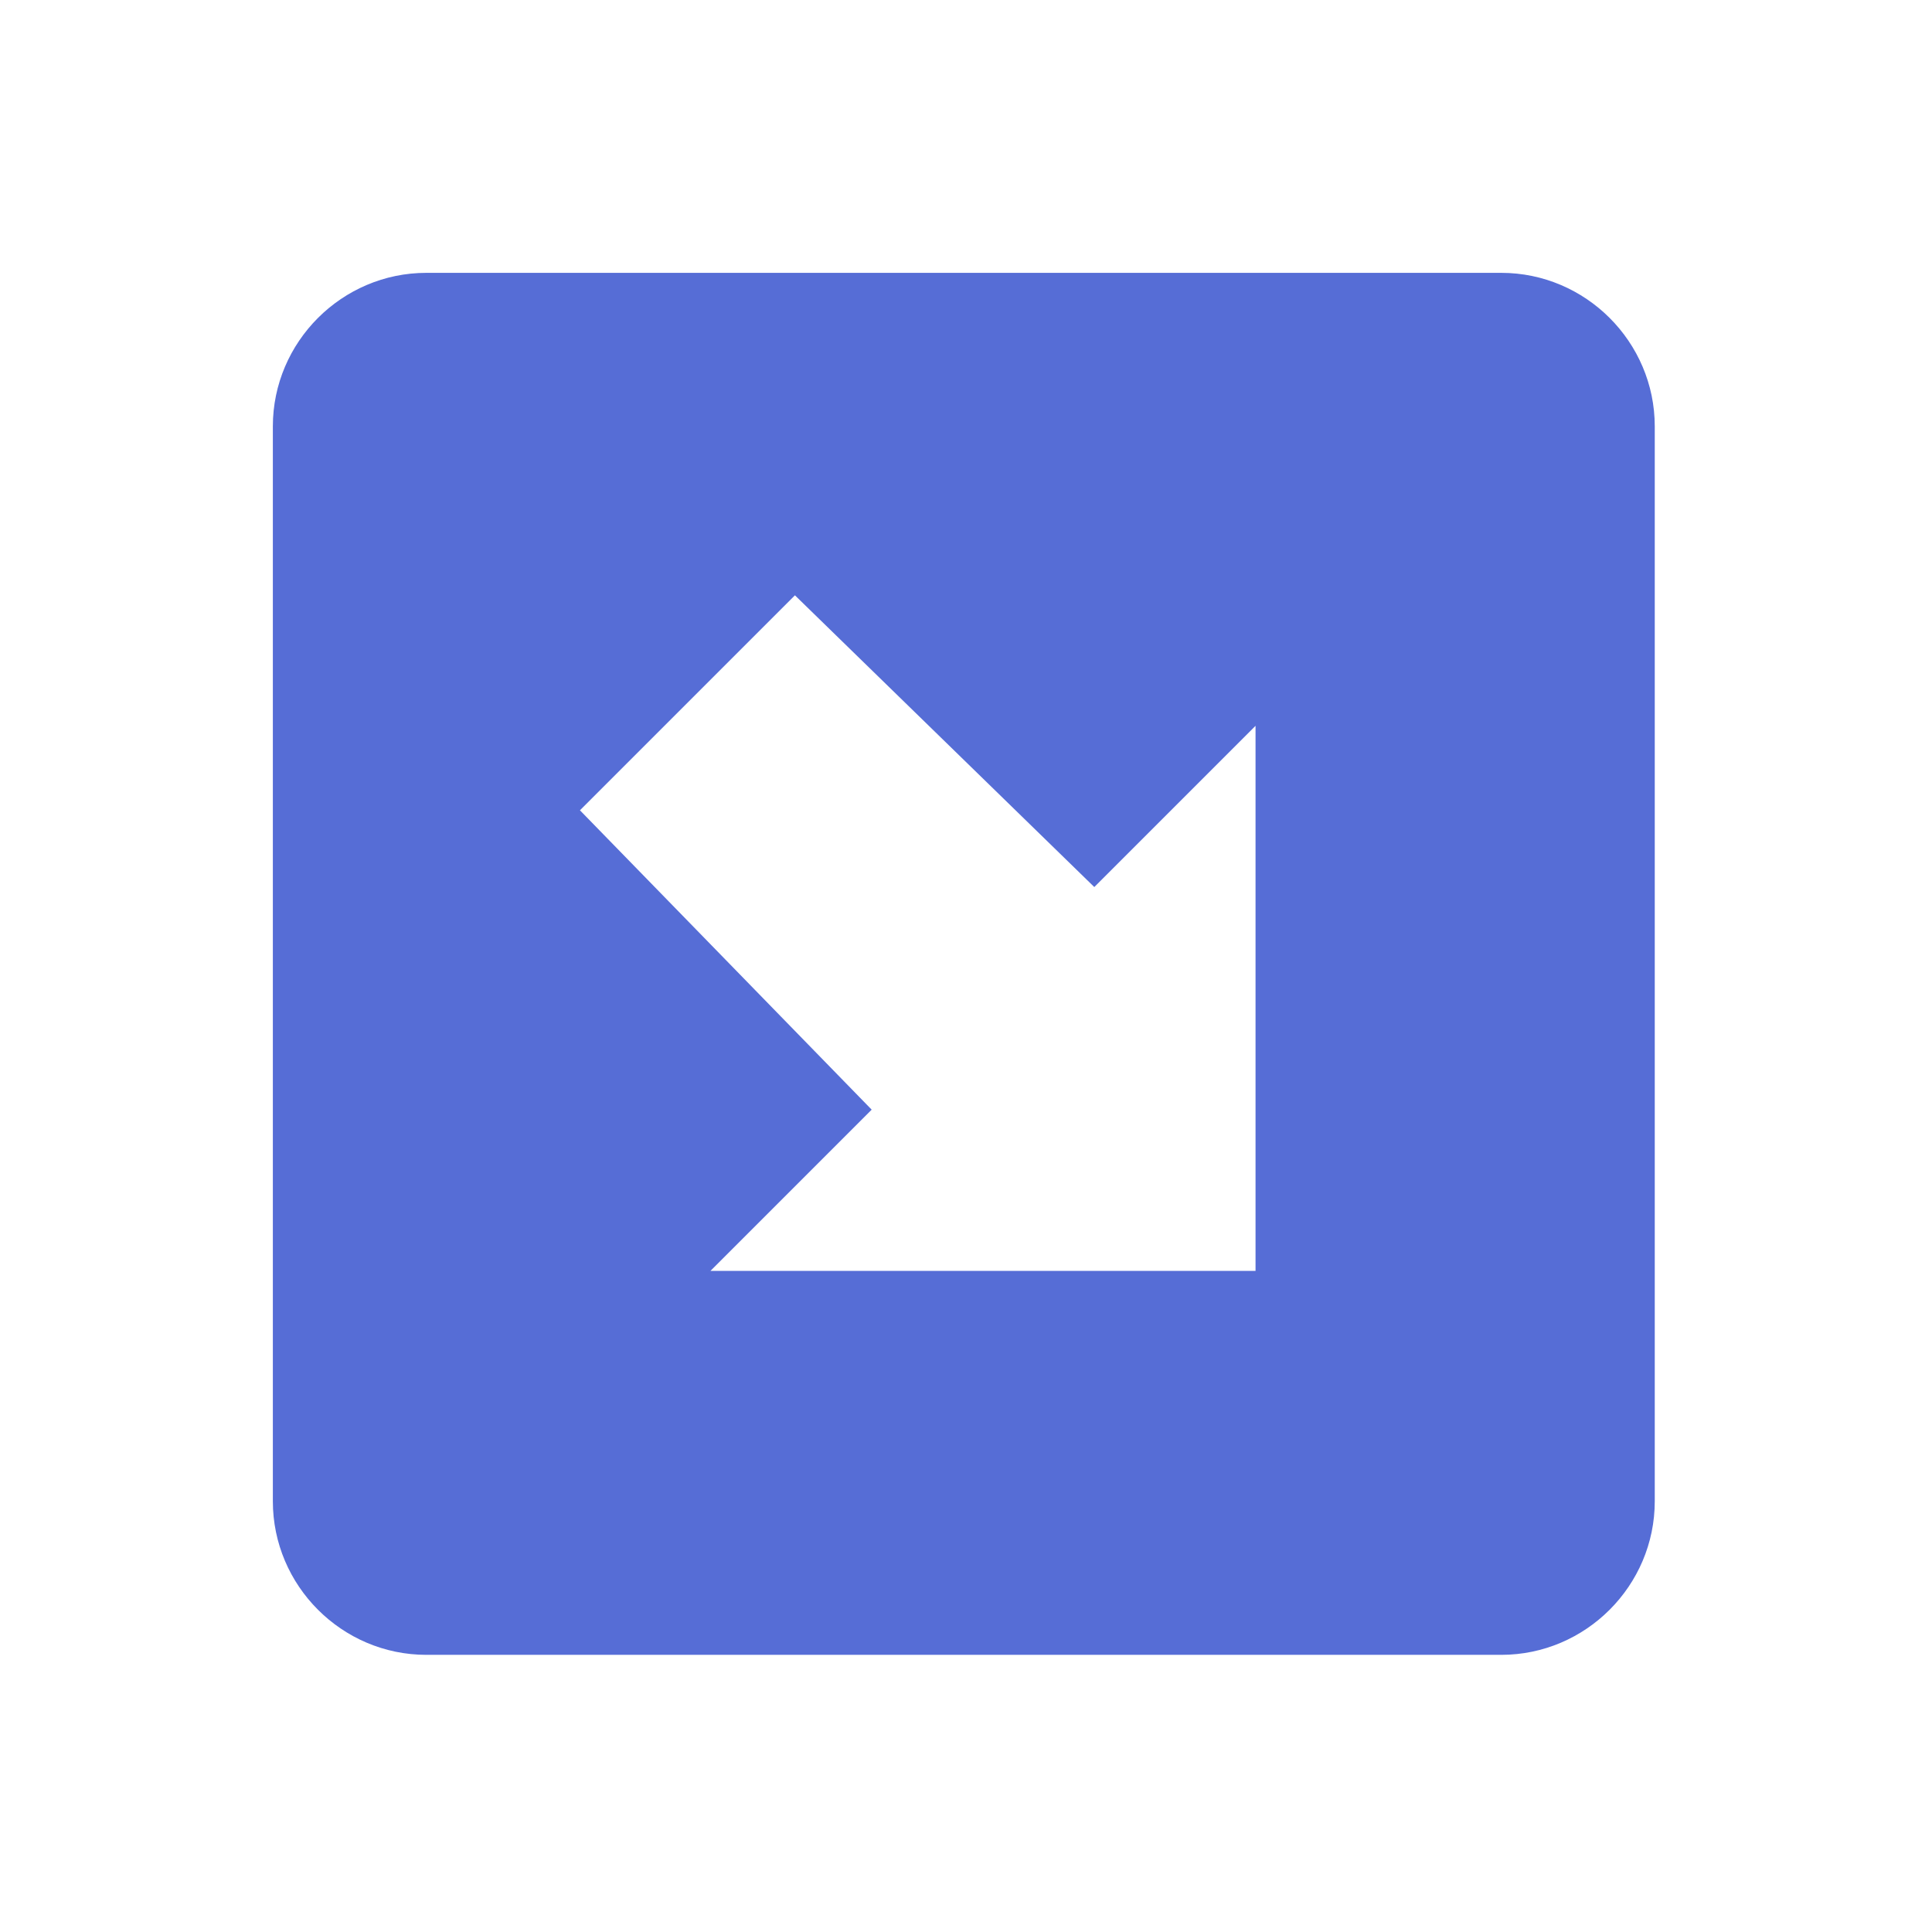 <?xml version="1.0" encoding="utf-8"?>
<svg xmlns="http://www.w3.org/2000/svg" fill="none" height="100%" overflow="visible" preserveAspectRatio="none" style="display: block;" viewBox="0 0 22 22" width="100%">
<g id="icons">
<path d="M17.095 18.844H4.855C3.894 18.844 3.107 18.057 3.107 17.095L3.107 4.855C3.107 3.894 3.894 3.107 4.855 3.107L17.095 3.107C18.056 3.107 18.843 3.894 18.843 4.855V17.095C18.843 18.057 18.056 18.844 17.095 18.844ZM14.297 14.472V8.265L12.461 10.101L9.052 6.779L6.604 9.227L9.926 12.636L8.09 14.472H14.297Z" fill="#566DD6" id="Vector"/>
</g>
</svg>